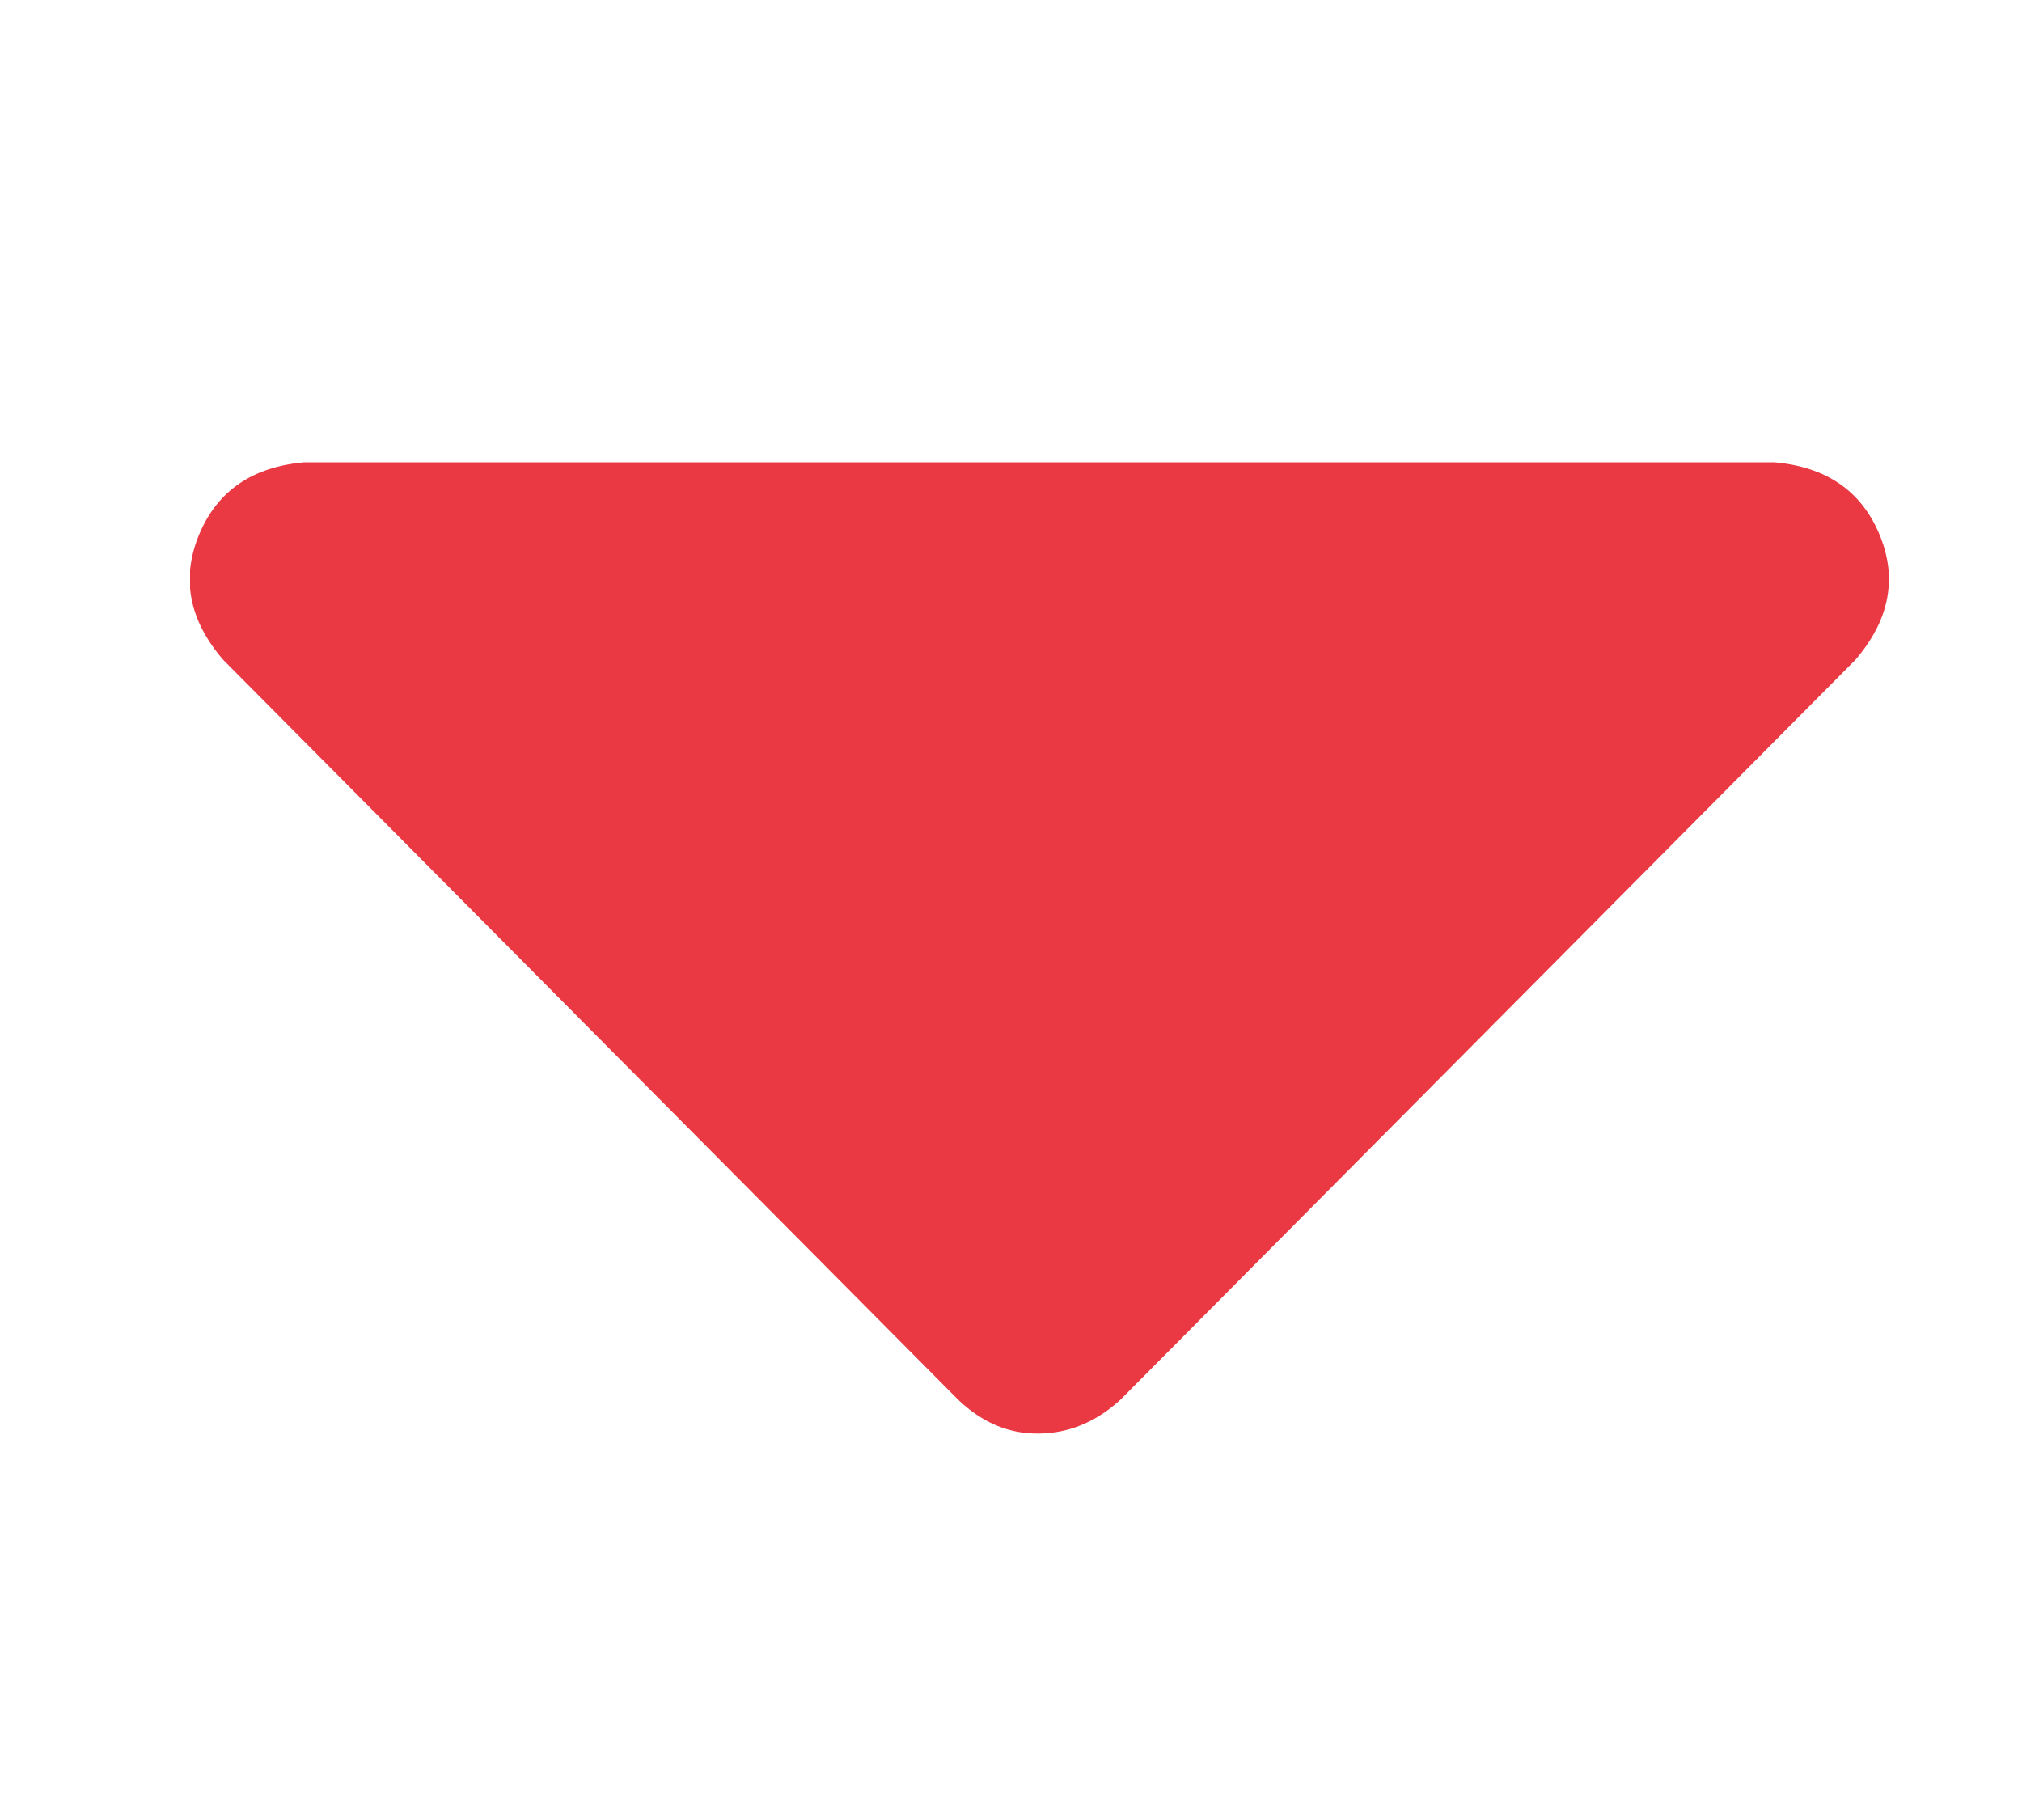 <svg width="10" height="9" viewBox="0 0 10 9" fill="none" xmlns="http://www.w3.org/2000/svg">
<g clip-path="url(#clip0_2043_34264)">
<path d="M8.774 2.286C8.473 2.286 7.262 2.286 5.14 2.286H1.506C1.249 2.308 1.075 2.427 0.985 2.643C0.895 2.859 0.934 3.066 1.104 3.263L4.738 6.921C4.858 7.036 4.992 7.092 5.14 7.089C5.288 7.087 5.422 7.031 5.542 6.921L9.176 3.263C9.345 3.066 9.385 2.859 9.295 2.643C9.205 2.427 9.031 2.308 8.774 2.286Z" fill="#EA3943"/>
</g>
<defs>
<clipPath id="clip0_2043_34264">
<rect width="8.4" height="8.4" fill="white" transform="matrix(1 0 0 -1 0.94 8.89)"/>
</clipPath>
</defs>
</svg>
